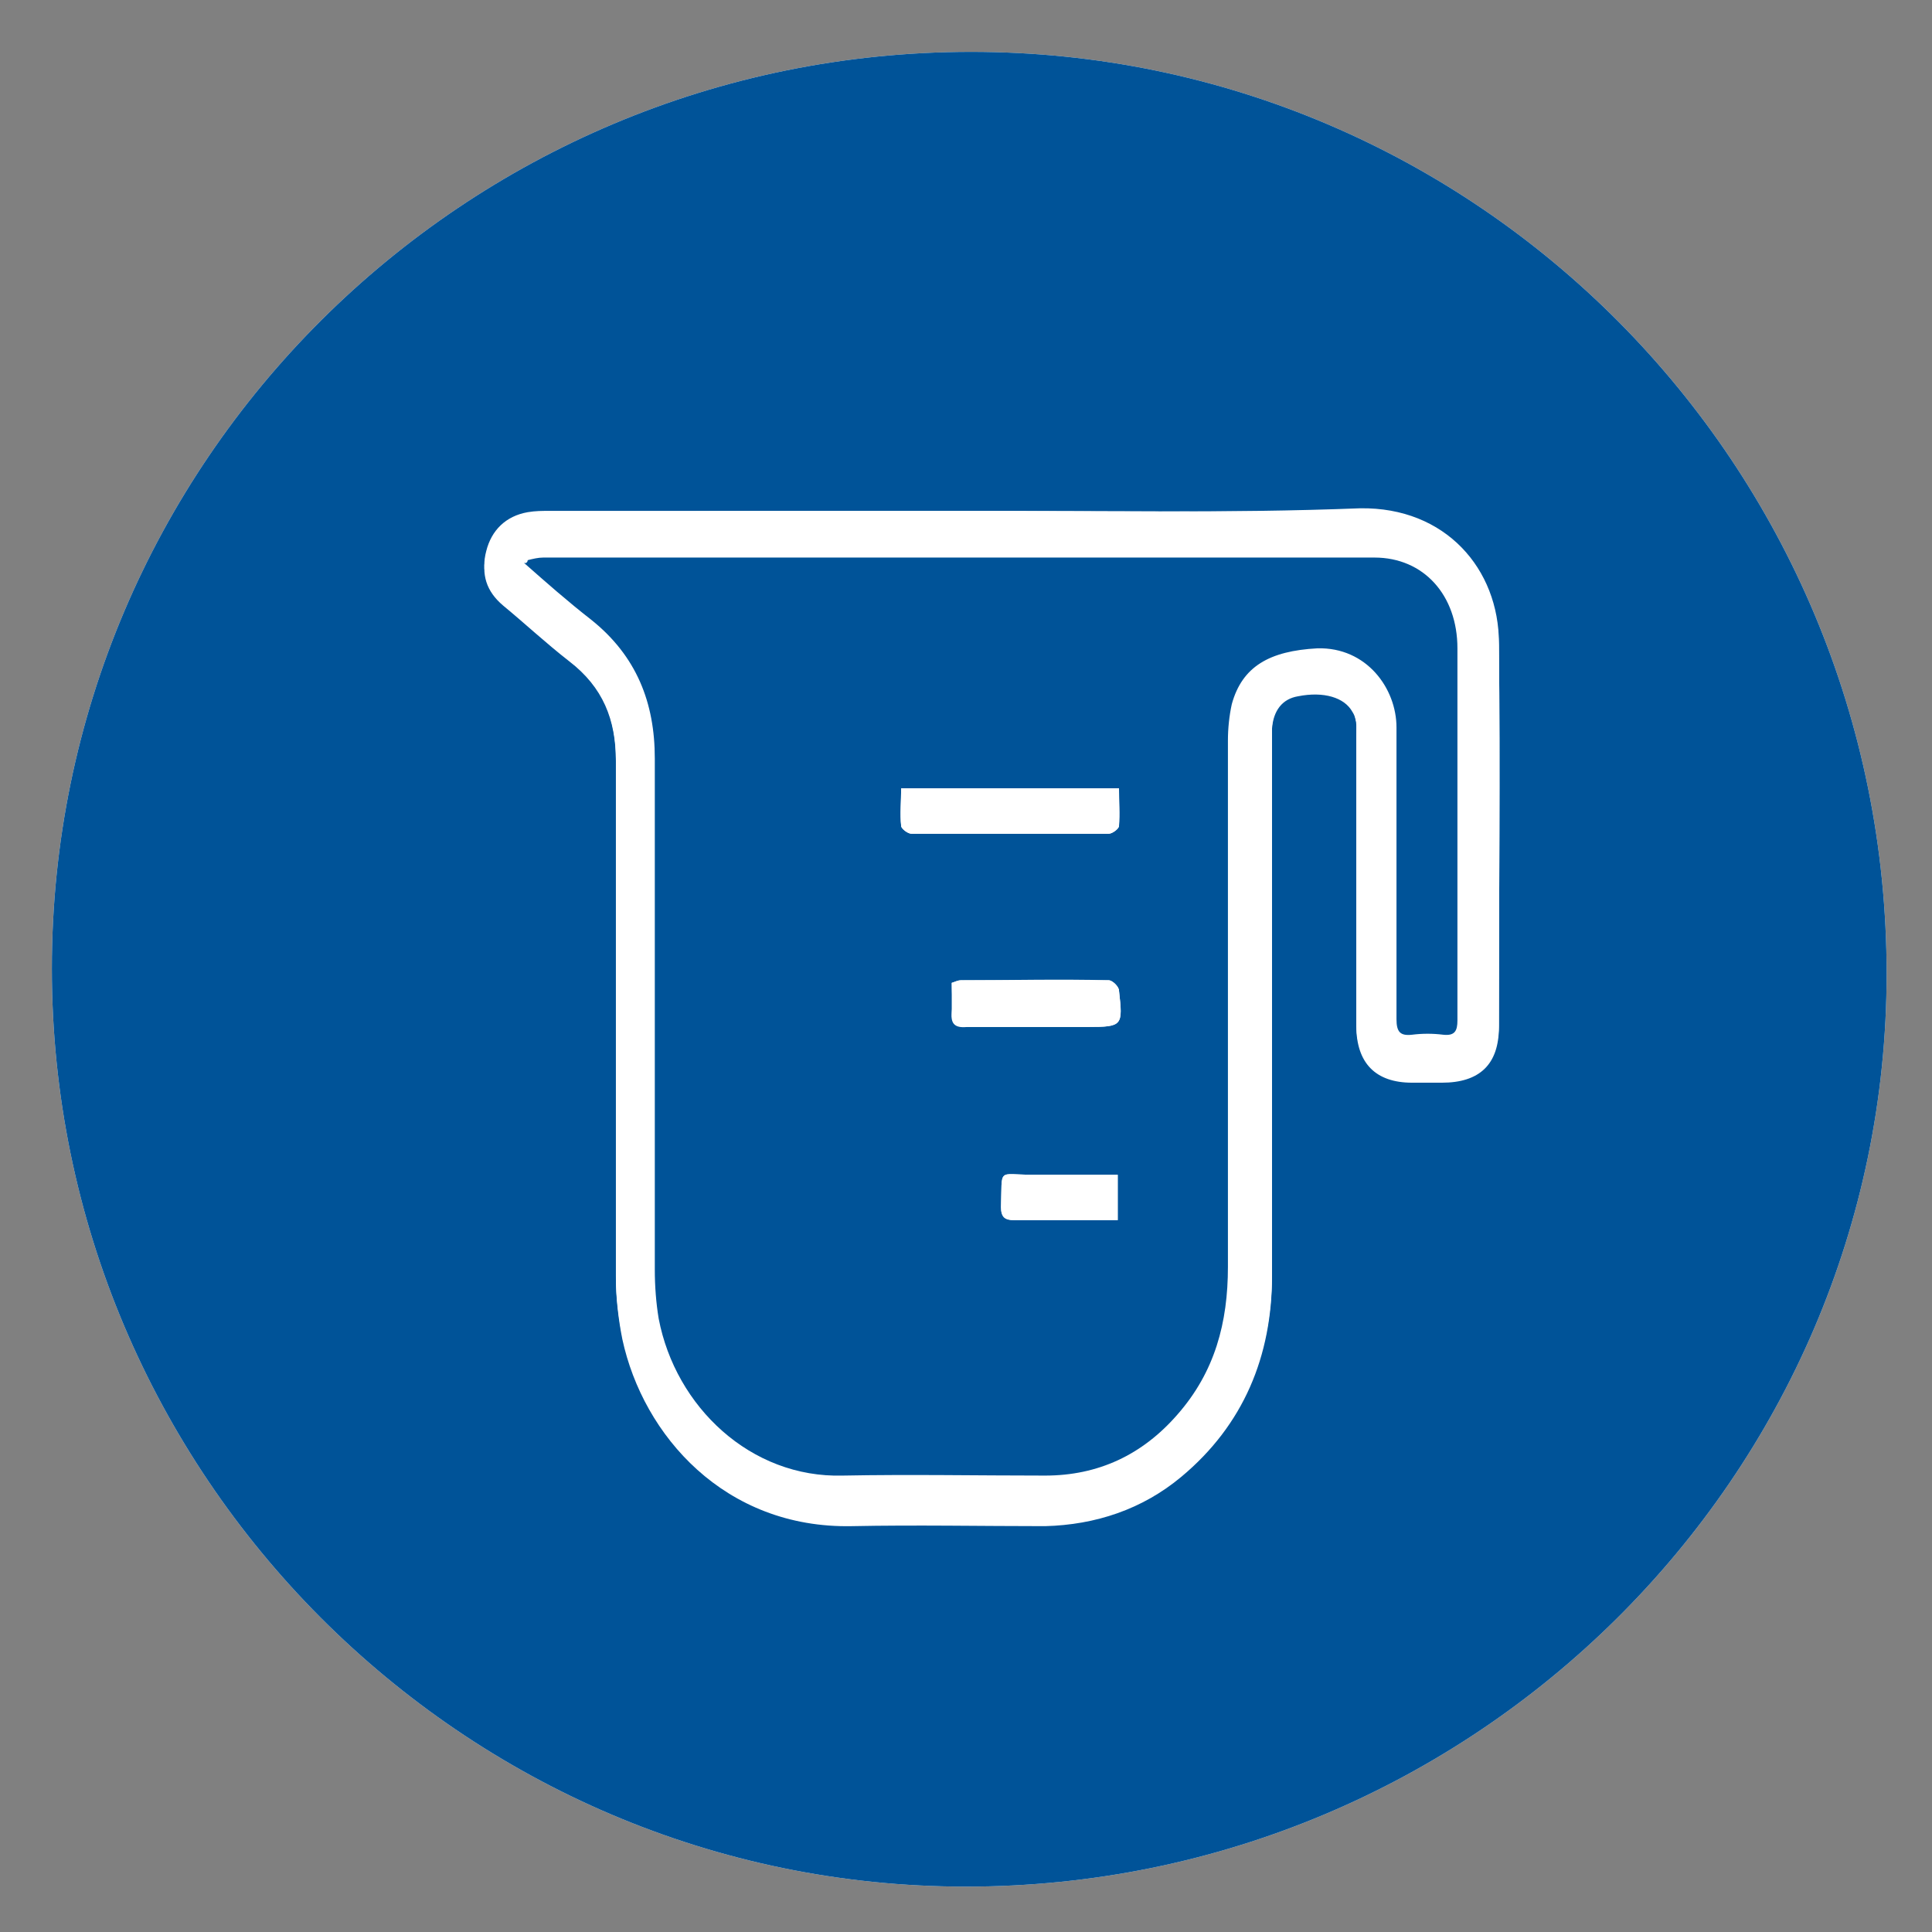 <?xml version="1.0" encoding="utf-8"?>
<!-- Generator: Adobe Illustrator 27.0.0, SVG Export Plug-In . SVG Version: 6.00 Build 0)  -->
<svg version="1.1" id="Calque_1" xmlns="http://www.w3.org/2000/svg" xmlns:xlink="http://www.w3.org/1999/xlink" x="0px" y="0px"
	 viewBox="0 0 149 149" style="enable-background:new 0 0 149 149;" xml:space="preserve">
<rect x="0" y="0" width="149" height="149" fill="#808080" stroke="none"/>
<style type="text/css">
	.st0{fill:#FFFFFF;}
	.st1{fill:#005398;}
</style>
<g>
	<path class="st0" d="M4,74.7c0,39,31.7,70.8,70.5,70.8c39.1,0,71-31.6,71-70.4C145.5,35.8,113.9,4,74.9,4C35.8,4,4,35.6,4,74.7z"/>
	<g>
		<path class="st1" d="M4,74.7C4,35.6,35.8,4,74.9,4c39,0,70.6,31.8,70.6,71.1c0,38.8-31.9,70.4-71,70.4C35.7,145.5,4,113.7,4,74.7z
			 M73.9,39.4c-10.5,0-21,0-31.5,0c-0.6,0-1.1,0-1.7,0.1c-1.7,0.3-2.8,1.4-3.2,3c-0.4,1.5,0,2.9,1.3,4c1.7,1.4,3.4,2.9,5.1,4.3
			c2.5,2,3.6,4.5,3.6,7.7c0,13.3,0,26.6,0,39.9c0,1.6,0.2,3.2,0.5,4.7c1.6,7.4,7.9,14.6,17.7,14.4c5-0.1,9.9,0,14.9,0
			c3.9,0,7.5-1.2,10.5-3.8c4.8-4,7-9.3,7-15.5c0-13.7,0-27.3,0-41c0-0.4,0-0.8,0-1.2c0.1-1.3,0.9-2.3,2-2.5c2-0.4,3.6,0,4.2,1.2
			c0.2,0.3,0.2,0.7,0.3,1c0.1,0.4,0,0.8,0,1.2c0,7.3,0,14.7,0,22c0,2.9,1.5,4.4,4.3,4.4c0.8,0,1.5,0,2.3,0c2.9,0,4.4-1.5,4.4-4.3
			c0-9.8,0.1-19.6,0-29.4c0-5.7-4.1-10.5-10.7-10.4C94.6,39.6,84.2,39.4,73.9,39.4z"/>
	</g>
	<path class="st0" d="M73.9,39.4c10.3,0,20.7,0.1,31,0c6.6-0.1,10.6,4.7,10.7,10.4c0.1,9.8,0,19.6,0,29.4c0,2.9-1.5,4.3-4.4,4.3
		c-0.8,0-1.5,0-2.3,0c-2.8,0-4.3-1.5-4.3-4.4c0-7.3,0-14.7,0-22c0-0.4,0-0.8,0-1.2c0-0.3-0.1-0.7-0.3-1c-0.6-1.1-2.2-1.6-4.2-1.2
		c-1.2,0.2-1.9,1.1-2,2.5c0,0.4,0,0.8,0,1.2c0,13.7,0,27.3,0,41c0,6.2-2.2,11.5-7,15.5c-3,2.5-6.6,3.7-10.5,3.8c-5,0-9.9-0.1-14.9,0
		c-9.8,0.2-16.1-7-17.7-14.4c-0.3-1.5-0.5-3.2-0.5-4.7c0-13.3,0-26.6,0-39.9c0-3.2-1-5.7-3.6-7.7c-1.8-1.4-3.4-2.9-5.1-4.3
		c-1.3-1.1-1.7-2.4-1.3-4c0.4-1.6,1.5-2.7,3.2-3c0.5-0.1,1.1-0.1,1.7-0.1C52.9,39.4,63.4,39.4,73.9,39.4z M40.7,43.2
		c0,0.1-0.1,0.3-0.1,0.4c1.7,1.5,3.4,3,5.2,4.4c3.5,2.7,4.9,6.3,4.9,10.7c0,13.1,0,26.3,0,39.4c0,1.3,0.1,2.6,0.3,3.8
		c1.2,6.8,7,12.3,14.2,12.1c5.2-0.1,10.4,0,15.6,0c4.1,0,7.5-1.6,10.2-4.7c2.9-3.2,3.9-7.1,3.9-11.4c0-13.5,0-27.1,0-40.6
		c0-1,0-1.9,0.3-2.8c0.8-3,2.9-4.2,6.6-4.3c3.8-0.2,6.2,3,6.1,6.1c0,2.1,0,4.2,0,6.2c0,5.4,0,10.9,0,16.3c0,1,0.3,1.3,1.2,1.2
		c0.8-0.1,1.6-0.1,2.4,0c0.8,0.1,1.1-0.3,1.1-1.1c0-2.7,0-5.4,0-8c0-6.9,0-13.8,0-20.7c0-4.1-2.7-7-6.4-7c-21.4,0-42.7,0-64.1,0
		C41.5,43,41.1,43.1,40.7,43.2z"/>
	<g>
		<path class="st1" d="M40.7,43.2c0.4-0.1,0.8-0.2,1.2-0.2c21.4,0,42.7,0,64.1,0c3.8,0,6.4,2.9,6.4,7c0,6.9,0,13.8,0,20.7
			c0,2.7,0,5.4,0,8c0,0.8-0.2,1.2-1.1,1.1c-0.8-0.1-1.6-0.1-2.4,0c-0.9,0.1-1.2-0.2-1.2-1.2c0-5.4,0-10.9,0-16.3c0-2.1,0-4.2,0-6.2
			c0-3-2.3-6.2-6.1-6.1c-3.7,0.2-5.8,1.4-6.6,4.3c-0.2,0.9-0.3,1.9-0.3,2.8c0,13.5,0,27.1,0,40.6c0,4.3-1,8.1-3.9,11.4
			c-2.7,3.1-6.1,4.7-10.2,4.7c-5.2,0-10.4-0.1-15.6,0c-7.1,0.2-12.9-5.3-14.2-12.1c-0.2-1.2-0.3-2.5-0.3-3.8c0-13.1,0-26.3,0-39.4
			c0-4.3-1.4-7.9-4.9-10.7c-1.8-1.4-3.5-2.9-5.2-4.4C40.6,43.5,40.7,43.3,40.7,43.2z M86.3,60.8c-5.7,0-11.1,0-16.8,0
			c0,1-0.1,2,0,2.9c0,0.2,0.5,0.6,0.8,0.6c5.1,0,10.1,0,15.2,0c0.3,0,0.8-0.4,0.8-0.6C86.3,62.7,86.3,61.8,86.3,60.8z M73.4,75.8
			c0,0.8,0.1,1.5,0,2.3c-0.1,0.9,0.3,1.2,1.2,1.1c3.1,0,6.2,0,9.3,0c2.7,0,2.7-0.1,2.4-2.8c0-0.3-0.5-0.8-0.8-0.8
			c-3.8-0.1-7.6,0-11.4,0C73.9,75.6,73.7,75.7,73.4,75.8z M86.2,90.6c-2.3,0-4.4,0-6.6,0c-2.7,0-2.3-0.6-2.4,2.5c0,0.7,0.3,1,1,1
			c1.4,0,2.9,0,4.3,0c1.2,0,2.4,0,3.7,0C86.2,92.9,86.2,91.8,86.2,90.6z"/>
	</g>
	<path class="st0" d="M86.3,60.8c0,1,0.1,2,0,2.9c0,0.2-0.5,0.6-0.8,0.6c-5.1,0-10.1,0-15.2,0c-0.3,0-0.8-0.4-0.8-0.6
		c-0.1-0.9,0-1.9,0-2.9C75.1,60.8,80.6,60.8,86.3,60.8z"/>
	<path class="st0" d="M73.4,75.8c0.3-0.1,0.5-0.2,0.7-0.2c3.8,0,7.6,0,11.4,0c0.3,0,0.8,0.5,0.8,0.8c0.3,2.7,0.3,2.8-2.4,2.8
		c-3.1,0-6.2,0-9.3,0c-0.9,0-1.2-0.2-1.2-1.1C73.4,77.3,73.4,76.6,73.4,75.8z"/>
	<path class="st0" d="M86.2,90.6c0,1.2,0,2.3,0,3.5c-1.3,0-2.5,0-3.7,0c-1.4,0-2.9,0-4.3,0c-0.7,0-1-0.2-1-1
		c0.1-3.1-0.3-2.5,2.4-2.5C81.8,90.6,84,90.6,86.2,90.6z"/>
</g>
</svg>
